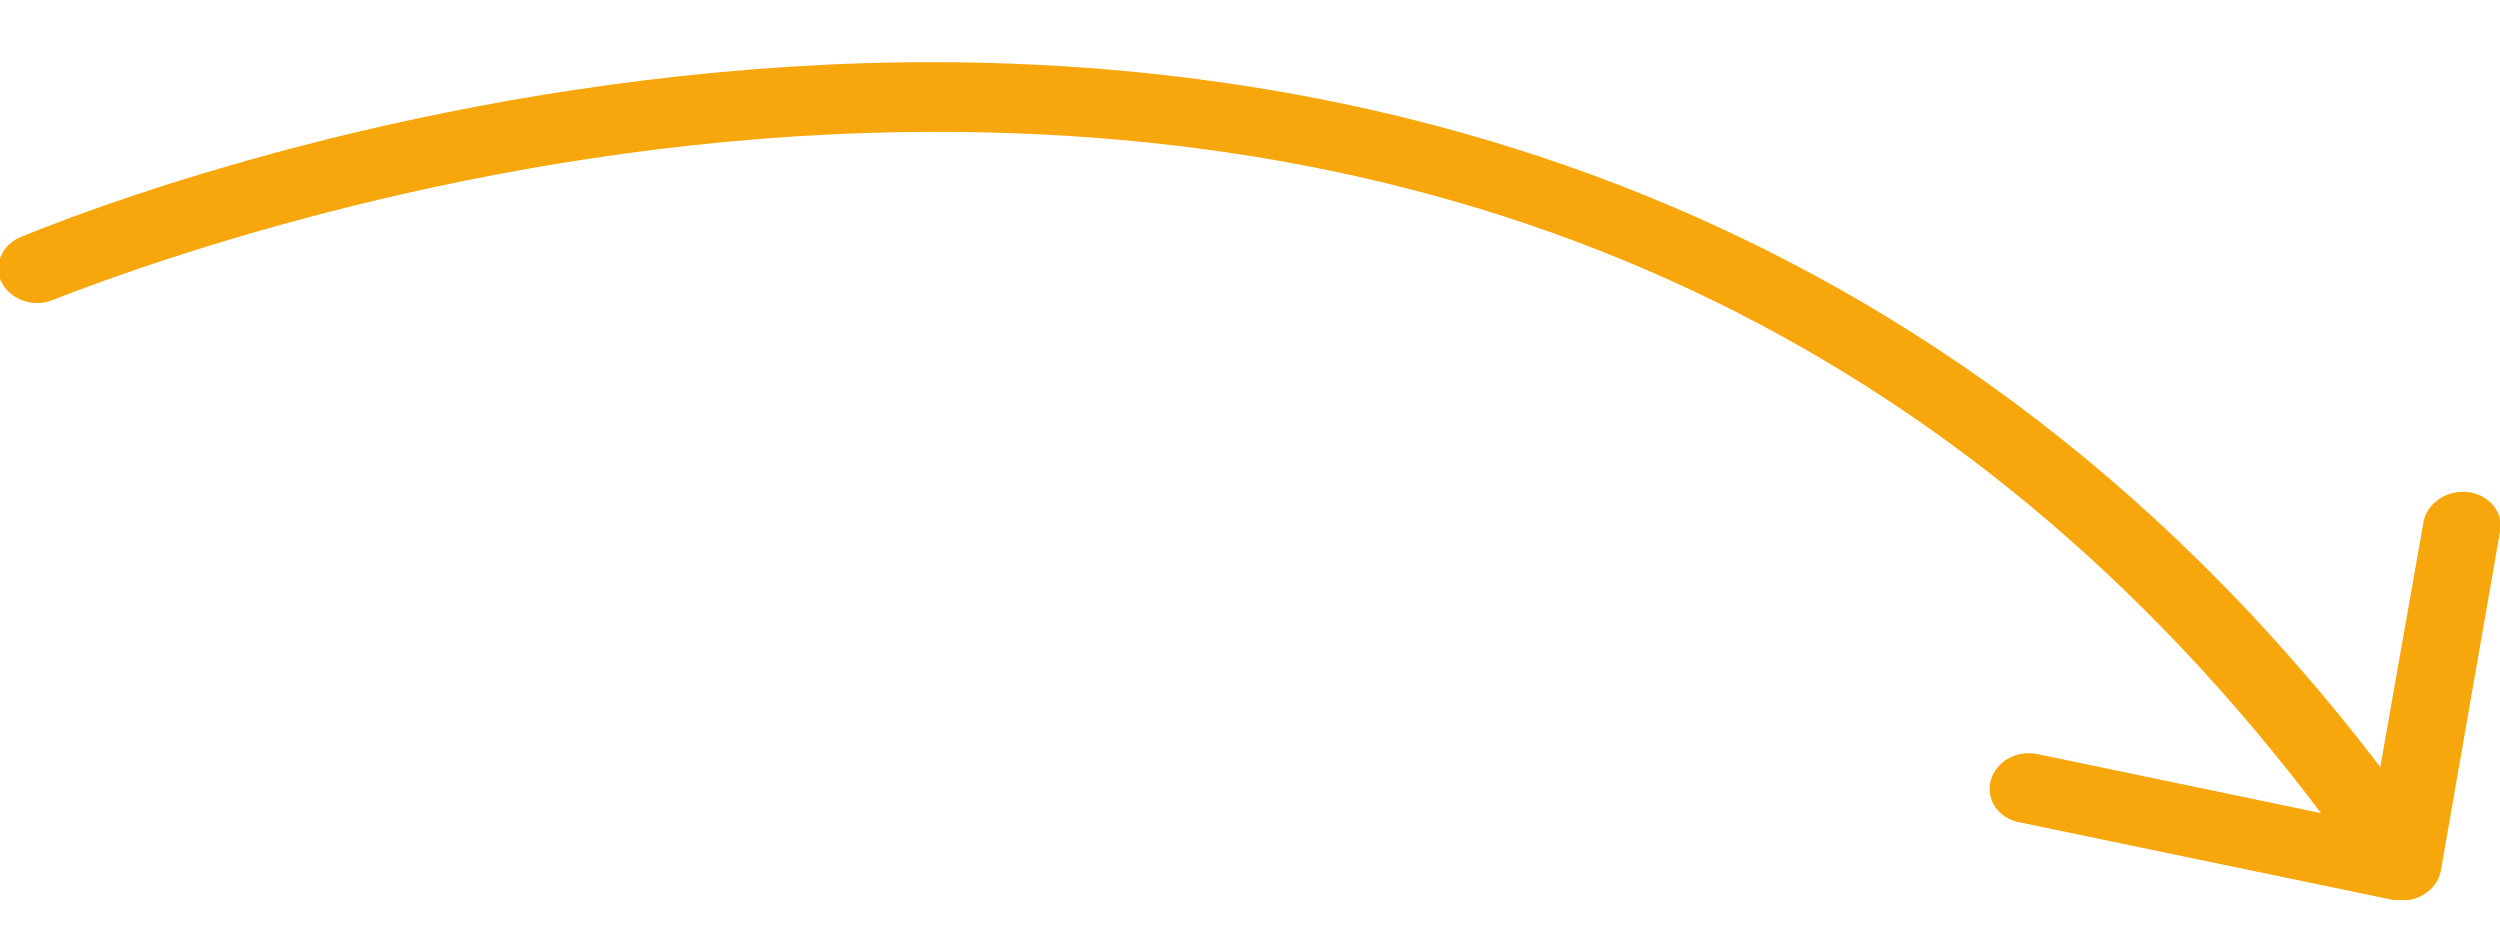 <?xml version="1.0" encoding="UTF-8"?>
<svg xmlns="http://www.w3.org/2000/svg" xmlns:xlink="http://www.w3.org/1999/xlink" id="Laag_1" version="1.1" viewBox="0 0 190 71.6">
  <defs>
    <style>
      .st0 {
        fill: none;
      }

      .st1 {
        fill: #f7a70b;
      }

      .st2 {
        clip-path: url(#clippath);
      }
    </style>
    <clipPath id="clippath">
      <rect class="st0" y="4.7" width="190" height="63.7"></rect>
    </clipPath>
  </defs>
  <rect class="st0" width="190" height="71.6"></rect>
  <g class="st2">
    <path class="st1" d="M65.7,4.8C34.7,5.8,9.7,14.7,1.6,18c-1.5.6-2.2,2.3-1.4,3.6H.2c.7,1.2,2.4,1.8,3.8,1.2,7.7-3,32.3-11.8,62.1-12.7,46.3-1.4,83.4,16,110.3,51.7l-21.6-4.5c-1.6-.3-3.1.6-3.5,2-.4,1.5.6,2.9,2.2,3.2l28.4,5.9c1.7.3,3.3-.7,3.6-2.2l4.5-25.8c.3-1.4-.8-2.8-2.4-3-1.6-.2-3.1.8-3.4,2.2l-3.3,18.7C145.9,12.4,99.3,3.8,65.8,4.8"></path>
  </g>
</svg>
